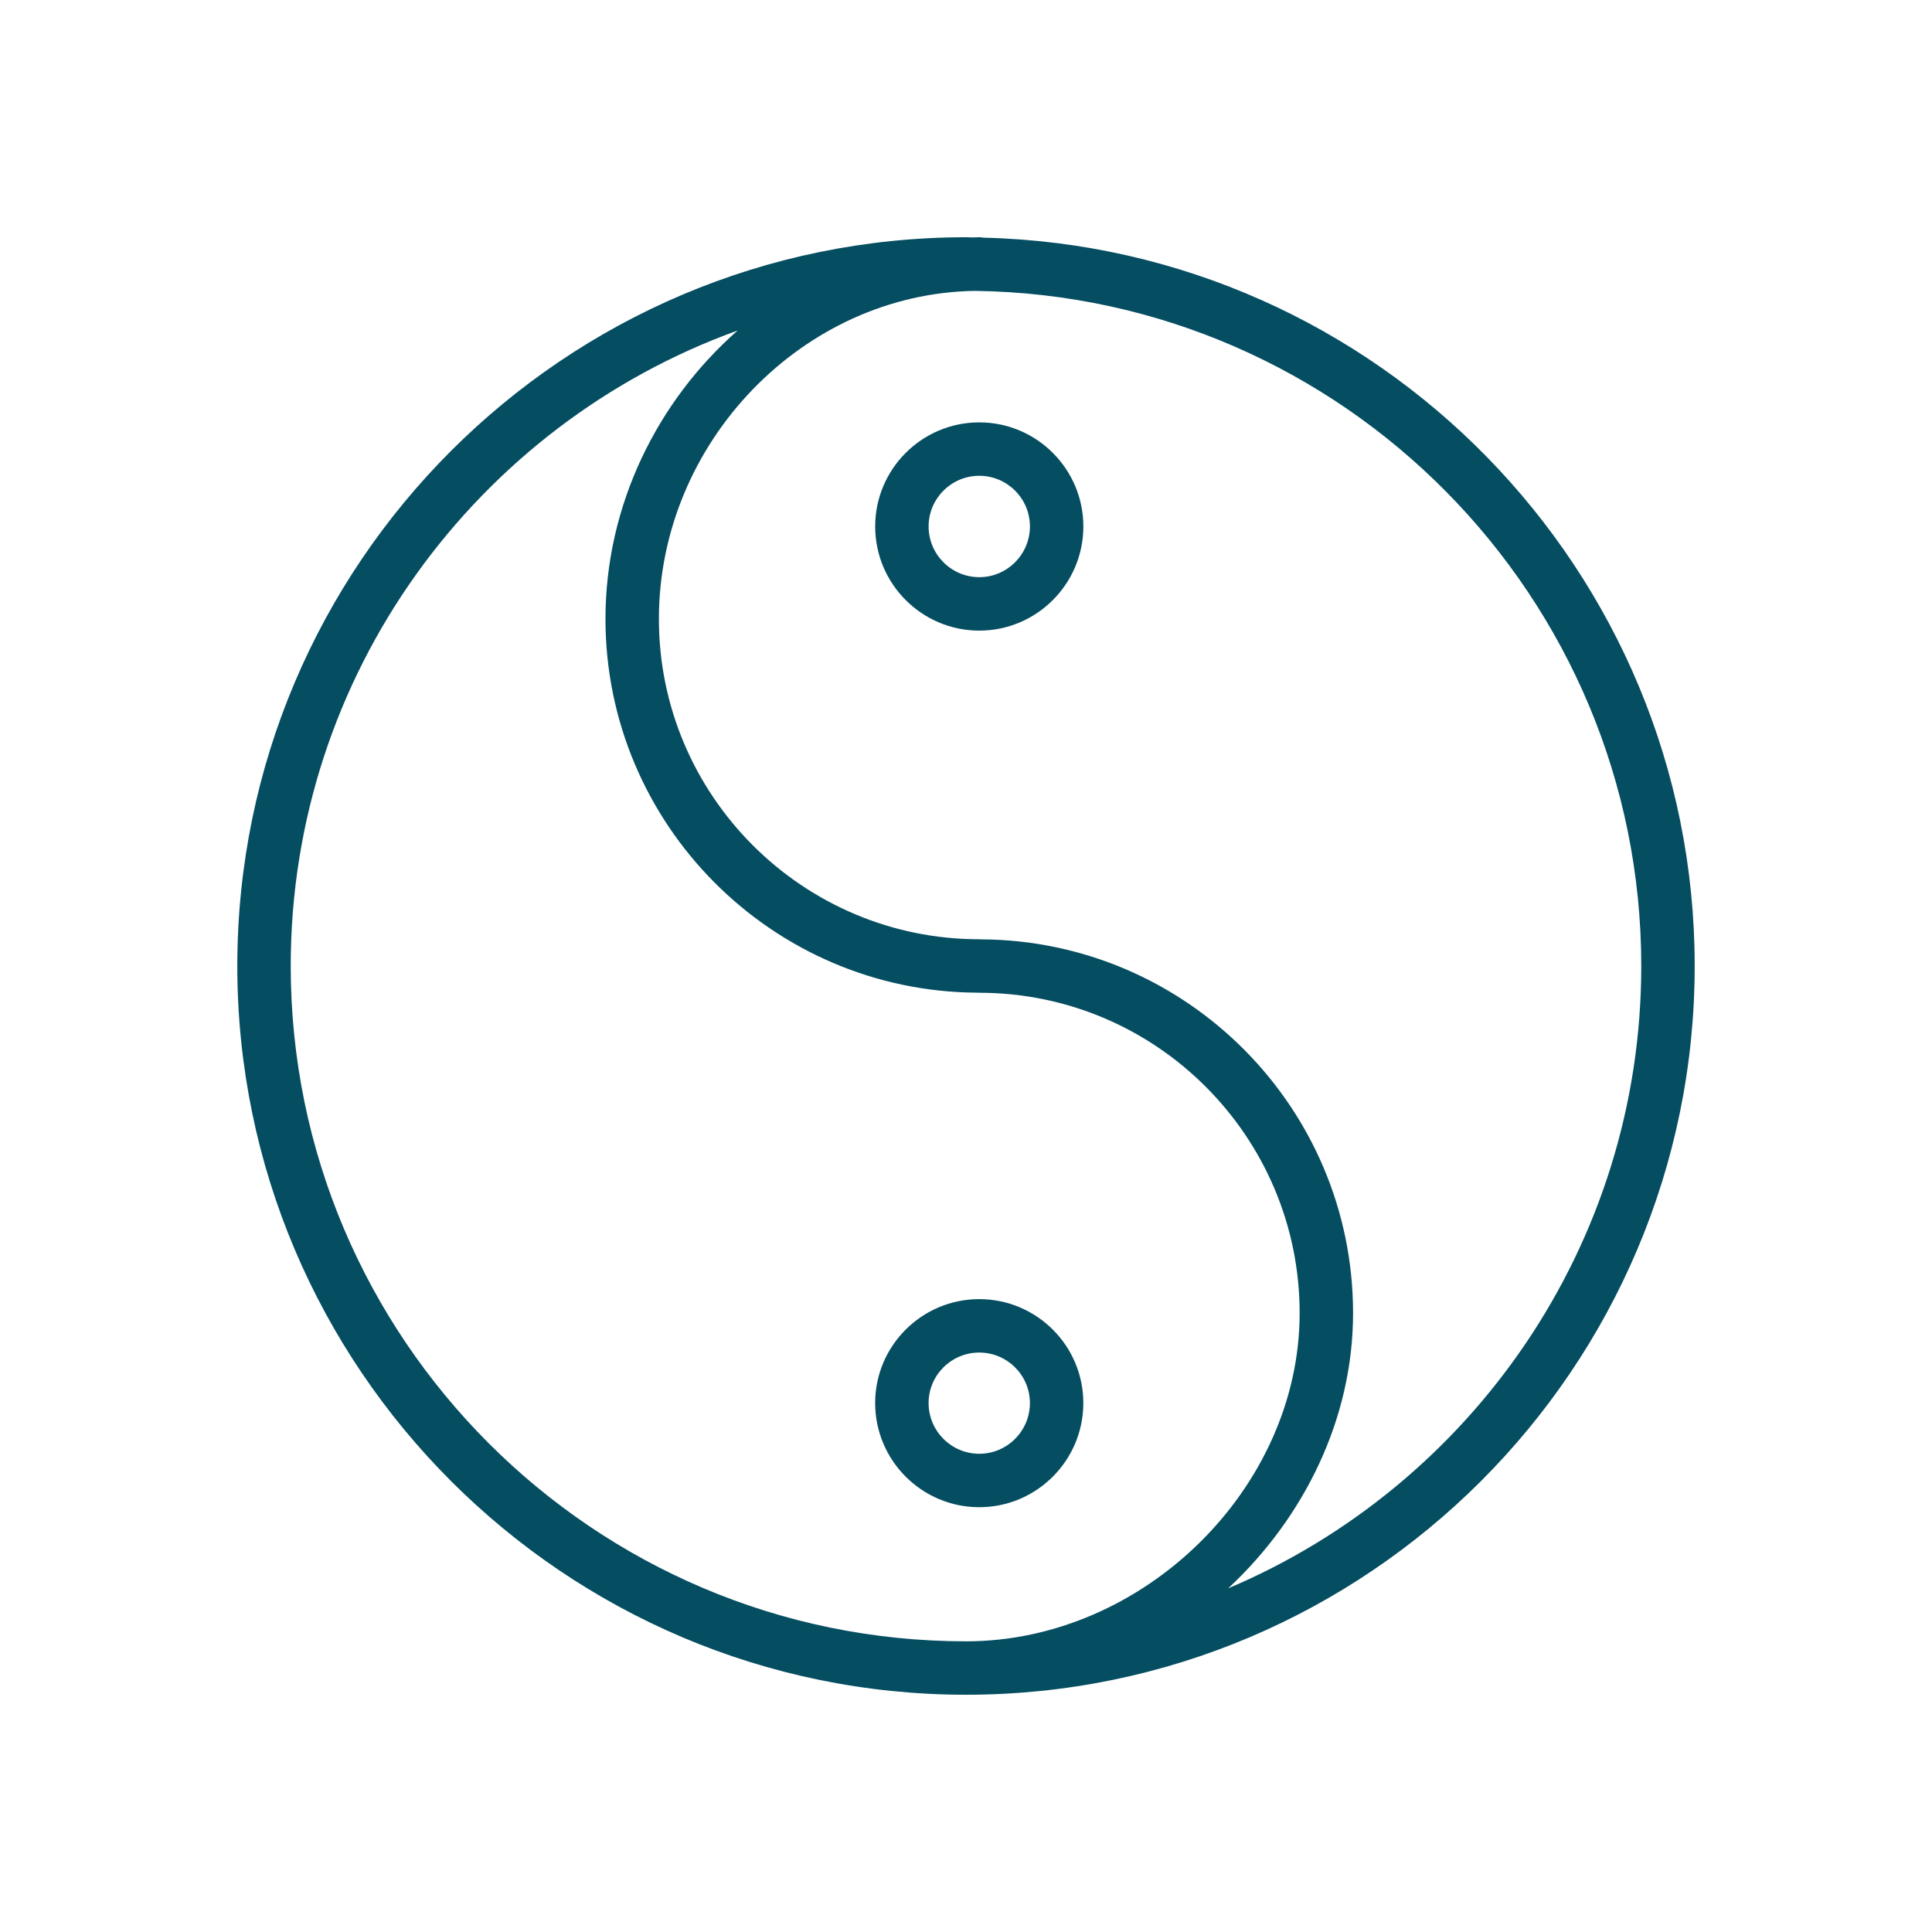 <?xml version="1.0" encoding="UTF-8"?> <!-- Creator: CorelDRAW 2018 (64-Bit) --> <svg xmlns="http://www.w3.org/2000/svg" xmlns:xlink="http://www.w3.org/1999/xlink" xml:space="preserve" width="160mm" height="160mm" style="shape-rendering:geometricPrecision; text-rendering:geometricPrecision; image-rendering:optimizeQuality; fill-rule:evenodd; clip-rule:evenodd" viewBox="0 0 1503.29 1503.29"> <defs> <style type="text/css"> <![CDATA[ .fil1 {fill:none} .fil0 {fill:#054D61} ]]> </style> </defs> <g id="Слой_x0020_1">  <g id="yoga_philosophy.svg"> <g> <path class="fil0" d="M765.39 184.95c-1.14,-0.19 -2.27,-0.35 -3.45,-0.35 -1.66,0 -3.33,0.1 -4.99,0.14 -1.76,-0.01 -3.51,-0.14 -5.28,-0.14 -312.66,0 -567.02,254.36 -567.02,567.02 0,312.67 254.36,567.06 567.02,567.06 312.63,0 566.97,-254.38 566.97,-567.06 0,-308.06 -246.95,-559.34 -553.25,-566.68zm-539.18 566.68c0,-227.39 145.2,-421.43 347.73,-494.45 -62.48,54.95 -102.82,135.88 -102.82,224.42 0,159.79 129.59,289.91 289.19,290.81 0.55,0.04 1.11,0.07 1.66,0.07 137.44,0 249.28,111.81 249.28,249.24 0,136.06 -121.3,255.4 -259.57,255.4 -289.75,0.01 -525.47,-235.73 -525.47,-525.48zm729.43 484.27c59.07,-54.98 97.18,-131.93 97.18,-214.18 0,-159.79 -129.59,-289.91 -289.19,-290.81 -0.55,-0.04 -1.11,-0.07 -1.66,-0.07 -137.44,0 -249.28,-111.81 -249.28,-249.25 0,-137.32 112.31,-253.35 245.95,-255.25 286.5,3.77 518.43,237.87 518.43,525.29 0,217.45 -132.74,404.47 -321.43,484.27z"></path> <path class="fil0" d="M842.94 1091.7c0,-44.59 -36.33,-80.85 -80.99,-80.85 -44.66,0 -80.99,36.28 -80.99,80.85 0,44.69 36.33,81.05 80.99,81.05 44.66,0 80.99,-36.36 80.99,-81.05zm-120.4 0c0,-21.66 17.68,-39.28 39.42,-39.28 21.74,0 39.42,17.63 39.42,39.28 0,21.77 -17.68,39.48 -39.42,39.48 -21.74,0 -39.42,-17.72 -39.42,-39.48z"></path> <path class="fil0" d="M761.97 328.65c-44.66,0 -80.99,36.33 -80.99,80.98 0,44.69 36.33,81.05 80.99,81.05 44.66,0 80.99,-36.36 80.99,-81.05 -0.01,-44.66 -36.35,-80.98 -80.99,-80.98zm0 120.45c-21.73,0 -39.42,-17.71 -39.42,-39.48 0,-21.73 17.68,-39.41 39.42,-39.41 21.74,0 39.42,17.68 39.42,39.41 -0.01,21.75 -17.69,39.48 -39.42,39.48z"></path> </g> </g> <rect class="fil1" x="-0" y="0" width="1503.29" height="1503.29"></rect> </g> </svg> 